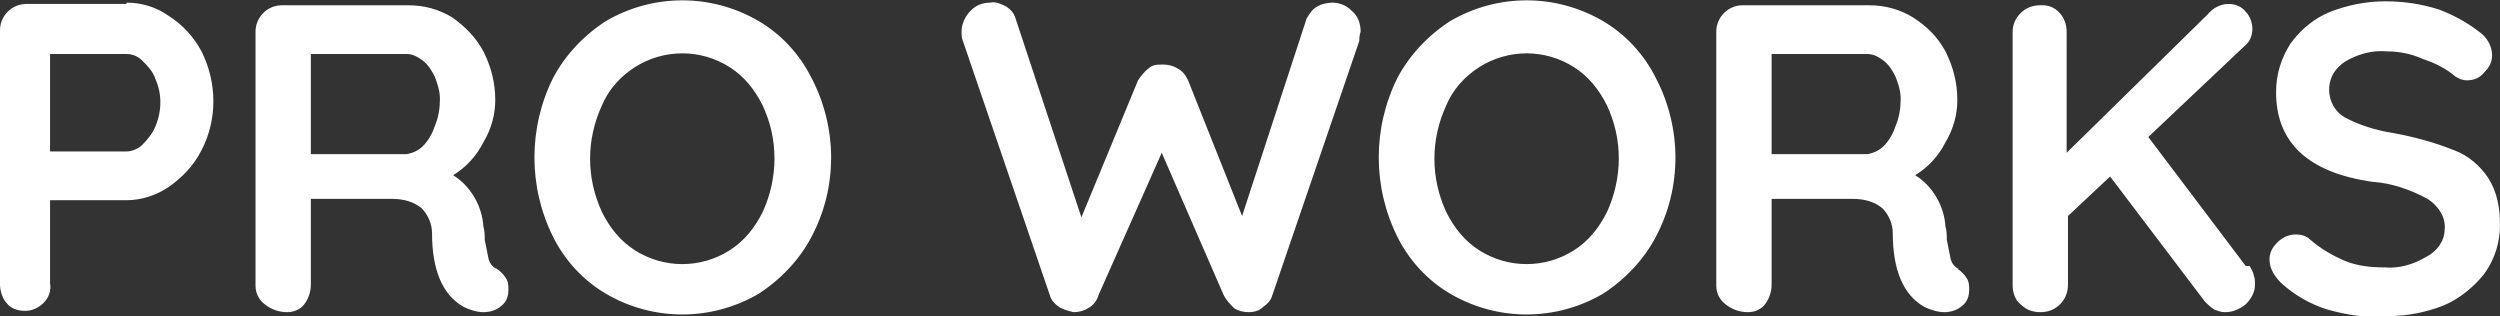 <?xml version="1.0" encoding="UTF-8"?>
<svg id="_レイヤー_1" data-name="レイヤー 1" xmlns="http://www.w3.org/2000/svg" version="1.1" viewBox="0 0 189.8 24">
  <rect x="0" y="0" width="189.8" height="24" fill="#333333" stroke="none"/>
  <defs>
    <style>
      .cls-1 {
        fill: #fff;
        fill-rule: evenodd;
        stroke-width: 0px;
      }
    </style>
  </defs>
  <path id="PRO_WORKS" data-name="PRO WORKS" class="cls-1" d="M9.6.3H2C.9.3,0,1.2,0,2.3c0,0,0,0,0,0v19.3c0,.5.2,1.1.5,1.4.3.4.8.6,1.4.6.5,0,1-.2,1.4-.6.4-.4.6-.9.5-1.5v-6.3h5.8c1.2,0,2.3-.4,3.2-1,1-.7,1.9-1.6,2.5-2.8,1.2-2.3,1.2-5.1,0-7.5-.6-1.1-1.4-2-2.5-2.7-1-.7-2.1-1-3.2-1h0ZM9.6,11.5H3.8v-7.4h5.8c.5,0,.9.2,1.2.5.4.4.8.8,1,1.4.5,1.1.5,2.4,0,3.6-.2.5-.6,1-1,1.4-.3.3-.8.5-1.2.5h0ZM37.7,20.4c-.3-.1-.5-.4-.6-.7-.1-.5-.2-1-.3-1.5,0-.3,0-.7-.1-1-.1-1.6-1-3.1-2.3-3.9,1-.6,1.8-1.5,2.3-2.5.6-1,.9-2.1.9-3.2,0-1.3-.3-2.5-.9-3.7-.6-1.1-1.4-1.9-2.4-2.6-1-.6-2.1-.9-3.3-.9h-9.6c-1.1,0-2,.9-2,2,0,0,0,0,0,0v19.3c0,.6.3,1.1.7,1.4.5.4,1.1.6,1.7.6.5,0,1-.2,1.3-.6.3-.4.5-.9.5-1.5v-6.5h6.2c.8,0,1.6.2,2.2.7.5.5.8,1.2.8,1.9,0,2.8.8,4.7,2.4,5.6.4.2,1,.4,1.5.4.6,0,1.1-.2,1.5-.6.3-.3.4-.7.4-1.1,0-.3,0-.6-.2-.9-.2-.3-.4-.5-.7-.7h0ZM30.9,11.7h-7.3v-7.6h7.3c.4,0,.8.2,1.2.5.4.3.7.8.9,1.2.2.5.4,1.1.4,1.7,0,.7-.1,1.4-.4,2.1-.2.6-.5,1.1-.9,1.5-.3.3-.7.5-1.2.6h0ZM63.1,12c0-2.1-.5-4.2-1.5-6.1-.9-1.8-2.3-3.3-4-4.3-3.6-2.1-8-2.1-11.6,0-1.7,1.1-3.1,2.6-4,4.3-1.9,3.8-1.9,8.3,0,12.1.9,1.8,2.3,3.3,4,4.3,3.6,2.1,8,2.1,11.6,0,1.7-1.1,3.1-2.6,4-4.3,1-1.9,1.5-3.9,1.5-6.1h0ZM58.8,12c0,1.4-.3,2.8-.9,4.1-.6,1.2-1.4,2.2-2.5,2.9-2.2,1.4-5,1.4-7.2,0-1.1-.7-1.9-1.7-2.5-2.9-1.2-2.6-1.2-5.5,0-8.1.5-1.2,1.4-2.2,2.5-2.9,2.2-1.4,5-1.4,7.2,0,1.1.7,1.9,1.7,2.5,2.9.6,1.3.9,2.6.9,4.1h0ZM101.2.2c-.4,0-.9.1-1.2.3-.4.2-.6.6-.8.9l-4.9,15-4.1-10.3c-.2-.4-.4-.7-.8-.9-.3-.2-.7-.3-1.1-.3-.4,0-.8,0-1.1.3-.3.2-.6.6-.8.9l-4.3,10.4-5-15.1c-.1-.4-.4-.7-.7-.9-.4-.2-.8-.4-1.2-.3-.6,0-1.1.2-1.5.6-.4.4-.7,1-.7,1.6,0,.2,0,.5.1.7l6.6,19.3c.1.4.4.7.7.9.3.2.7.3,1.1.4.4,0,.8-.1,1.1-.3.4-.2.7-.6.8-1l4.8-10.8,4.7,10.8c.2.4.5.7.8,1,.3.2.7.3,1.1.3.4,0,.8-.1,1.1-.4.3-.2.6-.5.7-.9l6.6-19.3c0-.2,0-.4.1-.7,0-.6-.2-1.2-.7-1.6-.4-.4-.9-.6-1.5-.6h0ZM127.2,12c0-2.1-.5-4.2-1.5-6.1-.9-1.8-2.3-3.3-4-4.3-3.6-2.1-8-2.1-11.6,0-1.7,1.1-3.1,2.6-4,4.3-1.9,3.8-1.9,8.3,0,12.1.9,1.8,2.3,3.3,4,4.3,3.6,2.1,8,2.1,11.6,0,1.7-1.1,3.1-2.6,4-4.3,1-1.9,1.5-3.9,1.5-6.1h0ZM122.9,12c0,1.4-.3,2.8-.9,4.1-.6,1.2-1.4,2.2-2.5,2.9-2.2,1.4-5,1.4-7.2,0-1.1-.7-1.9-1.7-2.5-2.9-1.2-2.6-1.2-5.5,0-8.1.5-1.2,1.4-2.2,2.5-2.9,2.2-1.4,5-1.4,7.2,0,1.1.7,1.9,1.7,2.5,2.9.6,1.3.9,2.6.9,4.1h0ZM148.7,20.4c-.3-.1-.5-.4-.6-.7-.1-.5-.2-1-.3-1.5,0-.3,0-.7-.1-1-.1-1.6-1-3.1-2.3-3.9,1-.6,1.8-1.5,2.3-2.5.6-1,.9-2.1.9-3.2,0-1.3-.3-2.5-.9-3.7-.6-1.1-1.4-1.9-2.5-2.6-1-.6-2.1-.9-3.3-.9h-9.6c-1.1,0-2,.9-2,2,0,0,0,0,0,0v19.3c0,.6.3,1.1.7,1.4.5.4,1.1.6,1.7.6.5,0,1-.2,1.3-.6.3-.4.5-.9.5-1.5v-6.5h6.2c.8,0,1.6.2,2.2.7.5.5.8,1.2.8,1.9,0,2.8.8,4.7,2.4,5.6.4.2,1,.4,1.5.4.6,0,1.1-.2,1.5-.6.3-.3.4-.7.4-1.1,0-.3,0-.6-.2-.9-.2-.3-.4-.5-.7-.7h0ZM141.8,11.7h-7.3v-7.6h7.3c.4,0,.8.2,1.2.5.4.3.7.8.9,1.2.2.5.4,1.1.4,1.7,0,.7-.1,1.4-.4,2.1-.2.6-.5,1.1-.9,1.5-.3.3-.7.5-1.2.6h0ZM170.5,20.2l-7.4-9.8,7.3-6.9c.4-.3.6-.8.6-1.3,0-.5-.2-1-.5-1.3-.3-.4-.8-.6-1.3-.6-.6,0-1.2.3-1.6.8l-10.7,10.5V2.4c0-1.1-.8-2-1.8-2,0,0-.1,0-.2,0-.6,0-1.1.2-1.5.6-.4.4-.6.9-.6,1.4v19.3c0,.5.2,1.1.6,1.4.4.4.9.6,1.5.6.6,0,1.1-.2,1.5-.6.4-.4.6-.9.6-1.5v-5.2l3.2-3,7.2,9.5c.2.2.4.4.7.6.3.1.5.2.8.2.6,0,1.1-.2,1.6-.6.4-.4.7-.9.7-1.5,0-.2,0-.5-.1-.7,0-.2-.2-.5-.3-.7h0ZM181.3,24c1.5,0,2.9-.3,4.2-.8,1.2-.5,2.3-1.4,3.1-2.4.8-1.1,1.2-2.4,1.2-3.7,0-1.3-.2-2.5-.9-3.6-.6-.9-1.5-1.7-2.6-2.1-1.5-.6-3-1-4.6-1.3-1.3-.2-2.6-.6-3.7-1.2-1.2-.7-1.5-2.3-.8-3.4.2-.3.5-.6.8-.8,1-.6,2.1-.9,3.2-.8,1,0,1.9.2,2.8.6.9.3,1.7.7,2.4,1.3.3.2.6.3.9.3.5,0,1-.2,1.3-.6.4-.4.6-.8.6-1.3,0-.7-.4-1.4-1-1.8-.9-.7-2-1.3-3.1-1.7-1.3-.4-2.6-.6-4-.6-1.5,0-2.9.3-4.2.8-1.2.5-2.2,1.3-3,2.4-.7,1.1-1.1,2.3-1.1,3.7,0,3.8,2.4,6.1,7.3,6.8,1.5.1,2.9.6,4.2,1.3.8.5,1.4,1.4,1.3,2.3,0,.9-.6,1.7-1.4,2.1-1,.6-2.1.9-3.2.8-1,0-2-.1-3-.5-.9-.4-1.8-.9-2.6-1.6-.3-.3-.7-.4-1.1-.4-.5,0-1,.2-1.4.6-.4.4-.6.8-.6,1.3,0,.7.4,1.3.9,1.8,1,.9,2.2,1.6,3.5,2,1.4.4,2.8.6,4.3.6h0Z"/>
</svg>